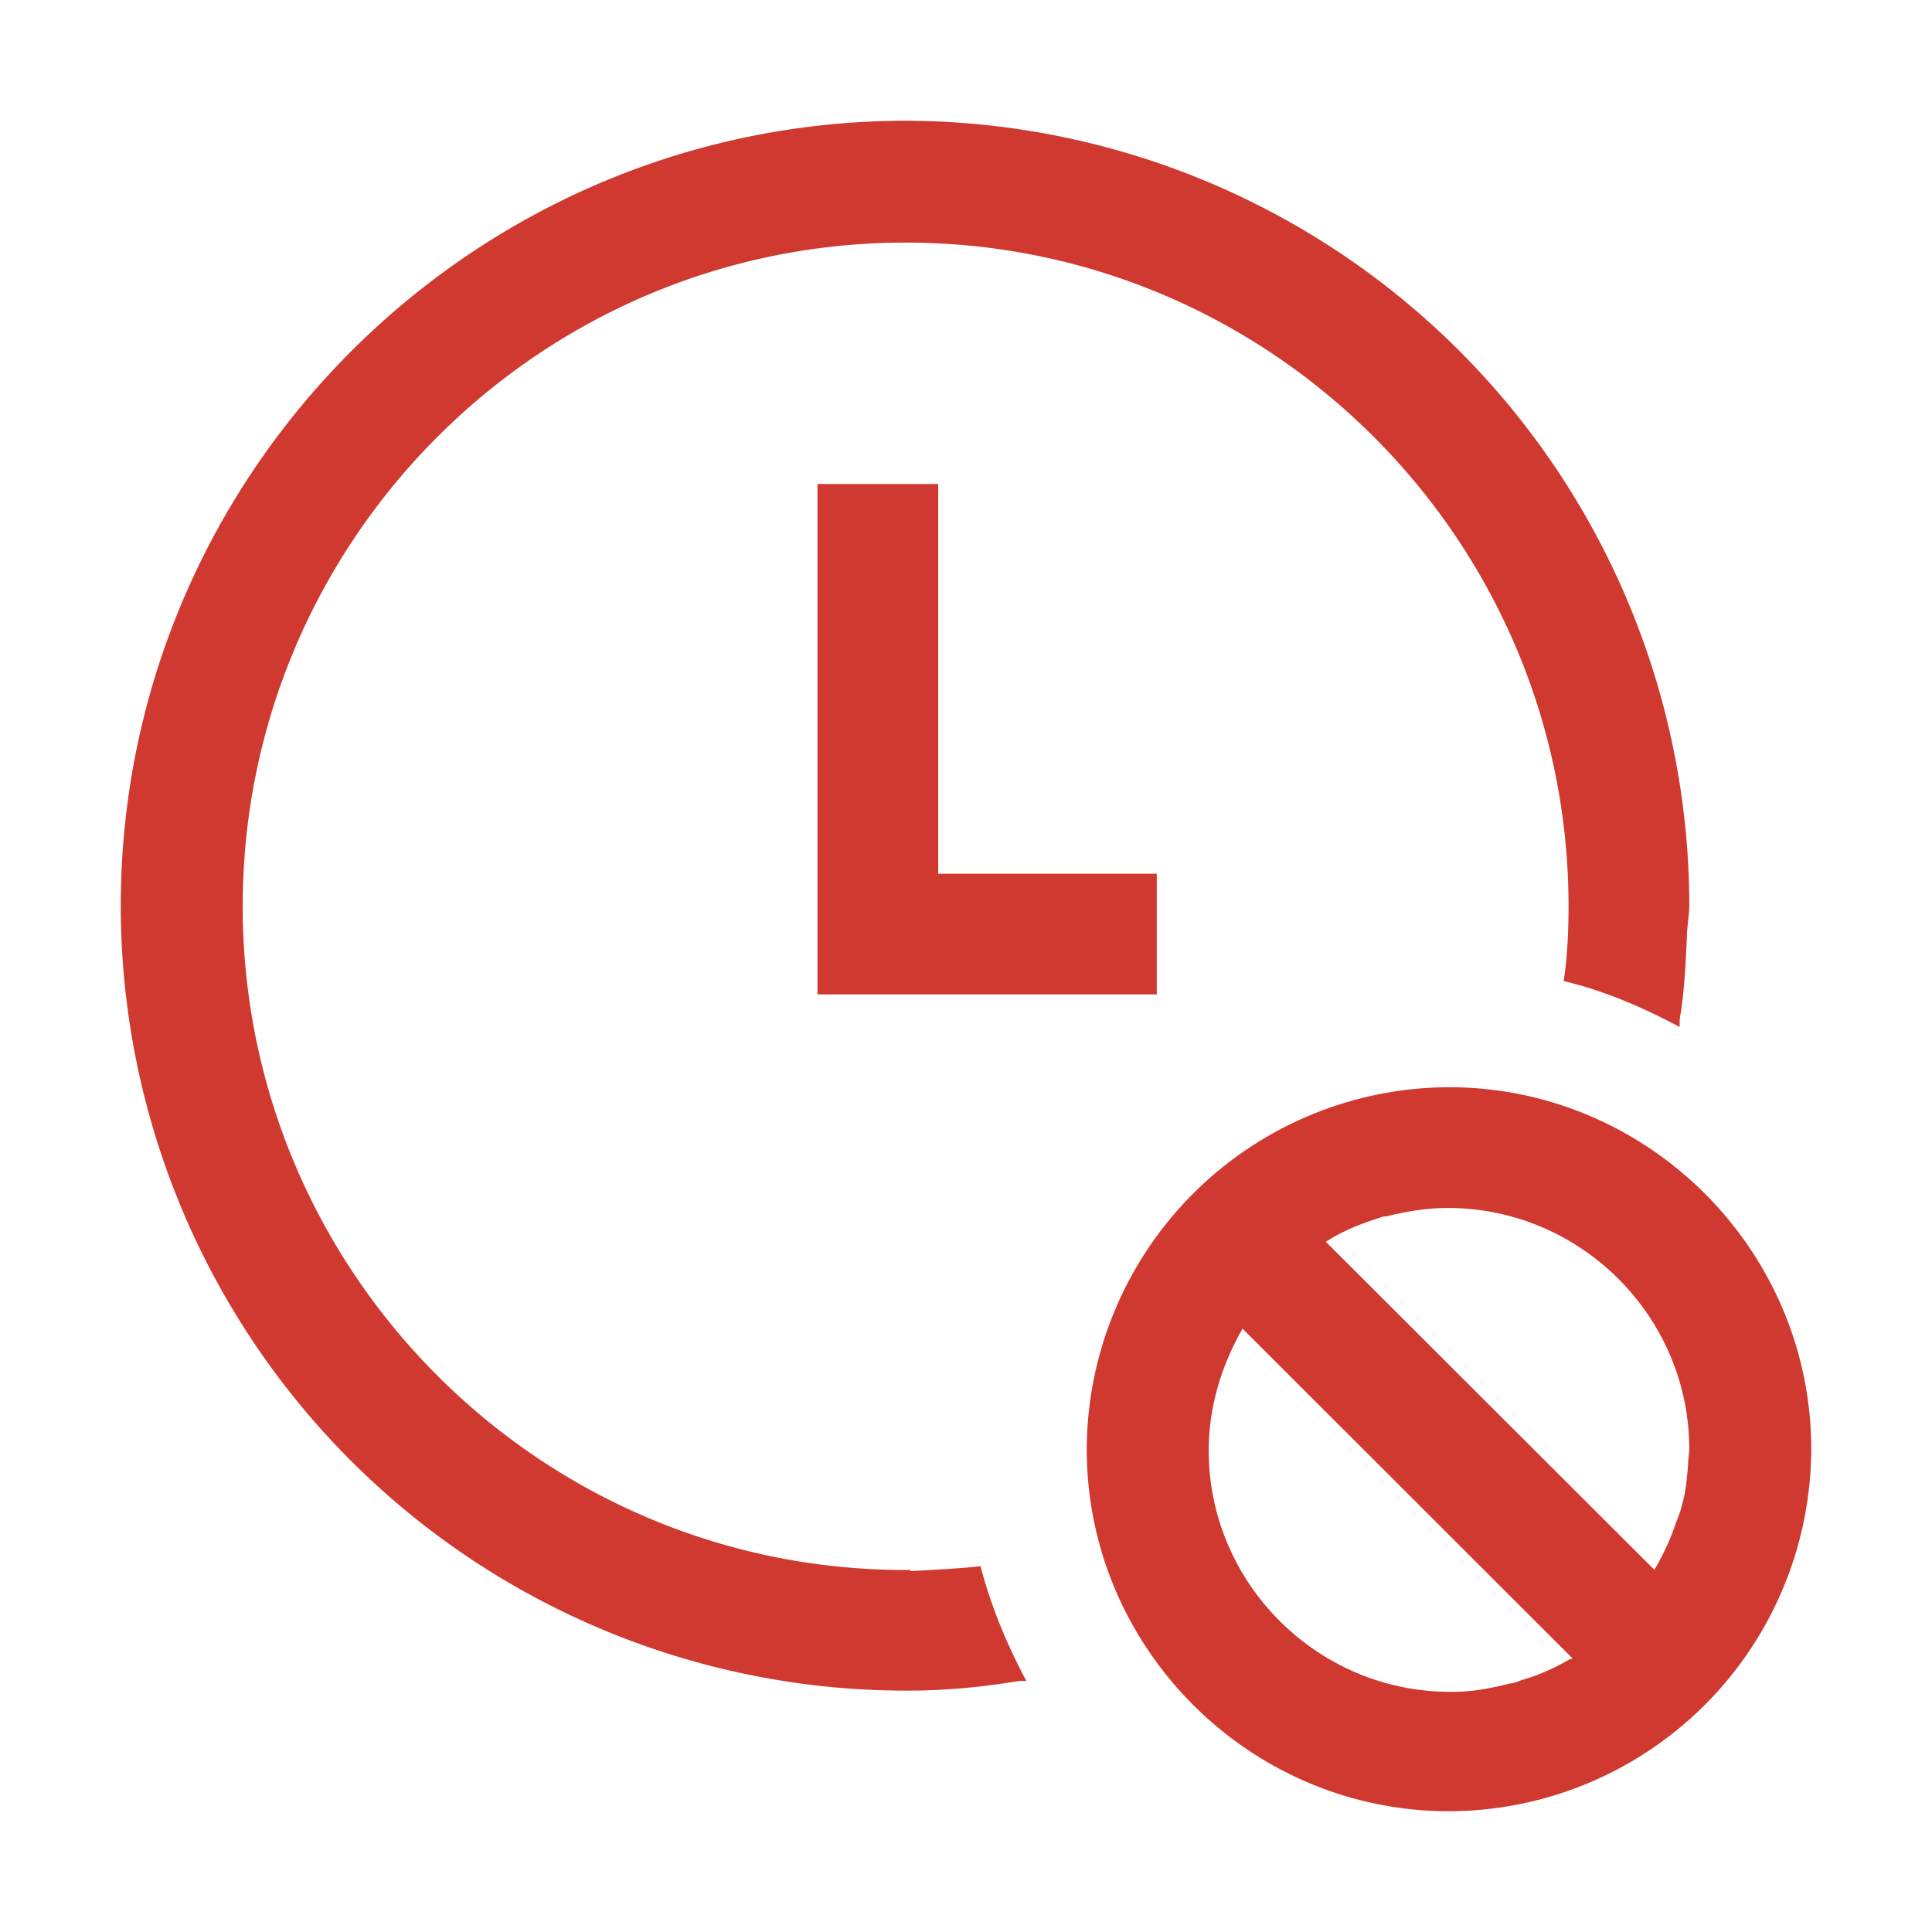 <svg xmlns="http://www.w3.org/2000/svg" viewBox="0 0 16 16">
    <path d="M7.77 4.008v3.228h1.81v.999H6.77V4.008h1.01-.01ZM15 12.002A3.008 3.008 0 0 1 12 15c-1.65 0-3-1.349-3-2.998a3.008 3.008 0 0 1 3-2.998c1.65 0 3 1.35 3 2.998Zm-1.99 1.719-2.72-2.718c-.17.3-.28.64-.28 1.01 0 1.098.9 1.998 2 1.998h.02c.17 0 .32-.03.48-.07.03 0 .07-.02.1-.03.14-.04.27-.1.39-.17 0 0 .02 0 .02-.01l-.01-.01Zm.98-1.719c0-1.1-.9-1.998-2-1.998-.18 0-.35.03-.51.07-.02 0-.03 0-.05.01-.16.05-.31.11-.45.2L13.7 13s.02-.03.03-.05c.06-.11.11-.22.15-.34.02-.05.04-.1.05-.15.03-.1.04-.209.05-.329 0-.05.01-.09.01-.14v.01Zm-6.45 1H7.5c-3.03 0-5.49-2.469-5.49-5.497 0-3.027 2.46-5.496 5.49-5.496 3.03 0 5.49 2.469 5.49 5.496 0 .21-.01.42-.04.62.34.08.66.22.96.38 0-.04 0-.08.01-.12.03-.2.04-.41.05-.62 0-.09.02-.18.02-.27A6.504 6.504 0 0 0 7.49 1C3.91 1.01 1 3.928 1 7.505a6.504 6.504 0 0 0 6.5 6.496h.02c.31 0 .62-.03.92-.08h.06c-.16-.3-.29-.61-.38-.95-.19.02-.39.03-.58.04v-.01Z" fill="#d03930"/>
</svg>
